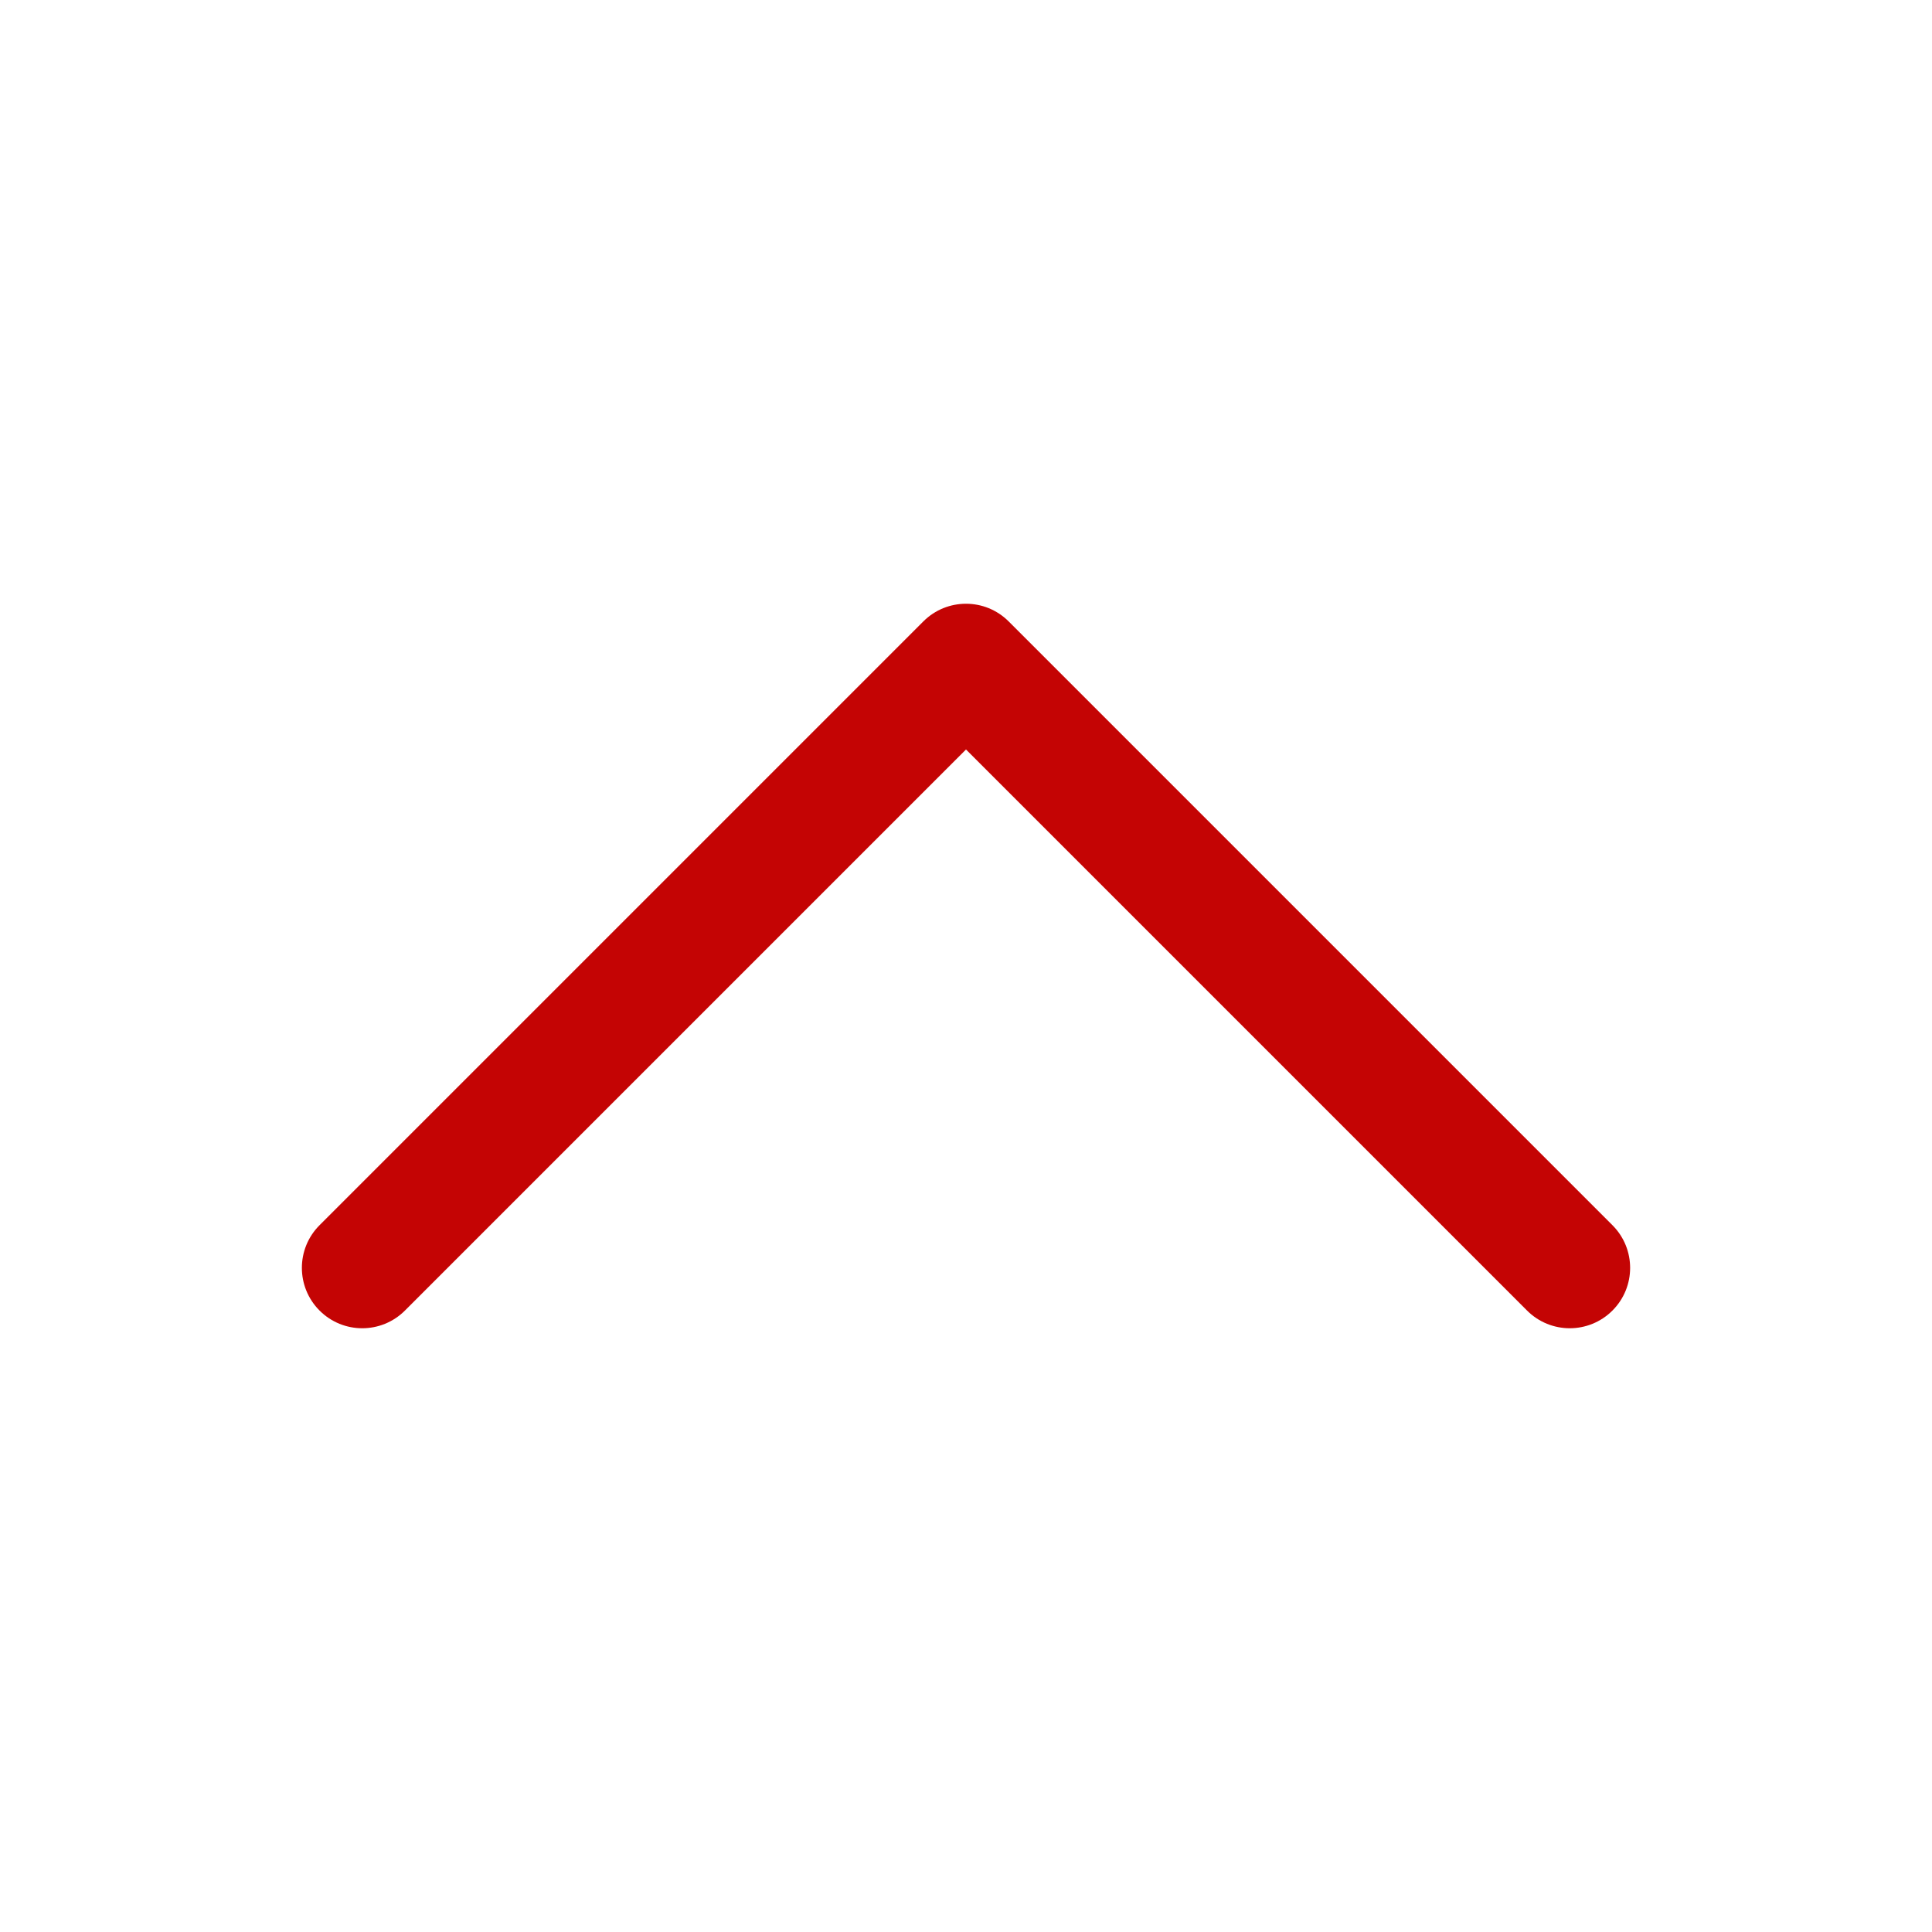 <?xml version="1.0" encoding="UTF-8"?> <svg xmlns="http://www.w3.org/2000/svg" id="Layer_1" viewBox="0 0 128 128"><path id="Up_Arrow_3_" d="m104 88c-1.023 0-2.047-.391-2.828-1.172l-37.172-37.172-37.172 37.172c-1.563 1.563-4.094 1.563-5.656 0s-1.563-4.094 0-5.656l40-40c1.563-1.563 4.094-1.563 5.656 0l40 40c1.563 1.563 1.563 4.094 0 5.656-.781.781-1.805 1.172-2.828 1.172z" fill="#000000" style="fill: rgb(196, 4, 4);"></path></svg> 